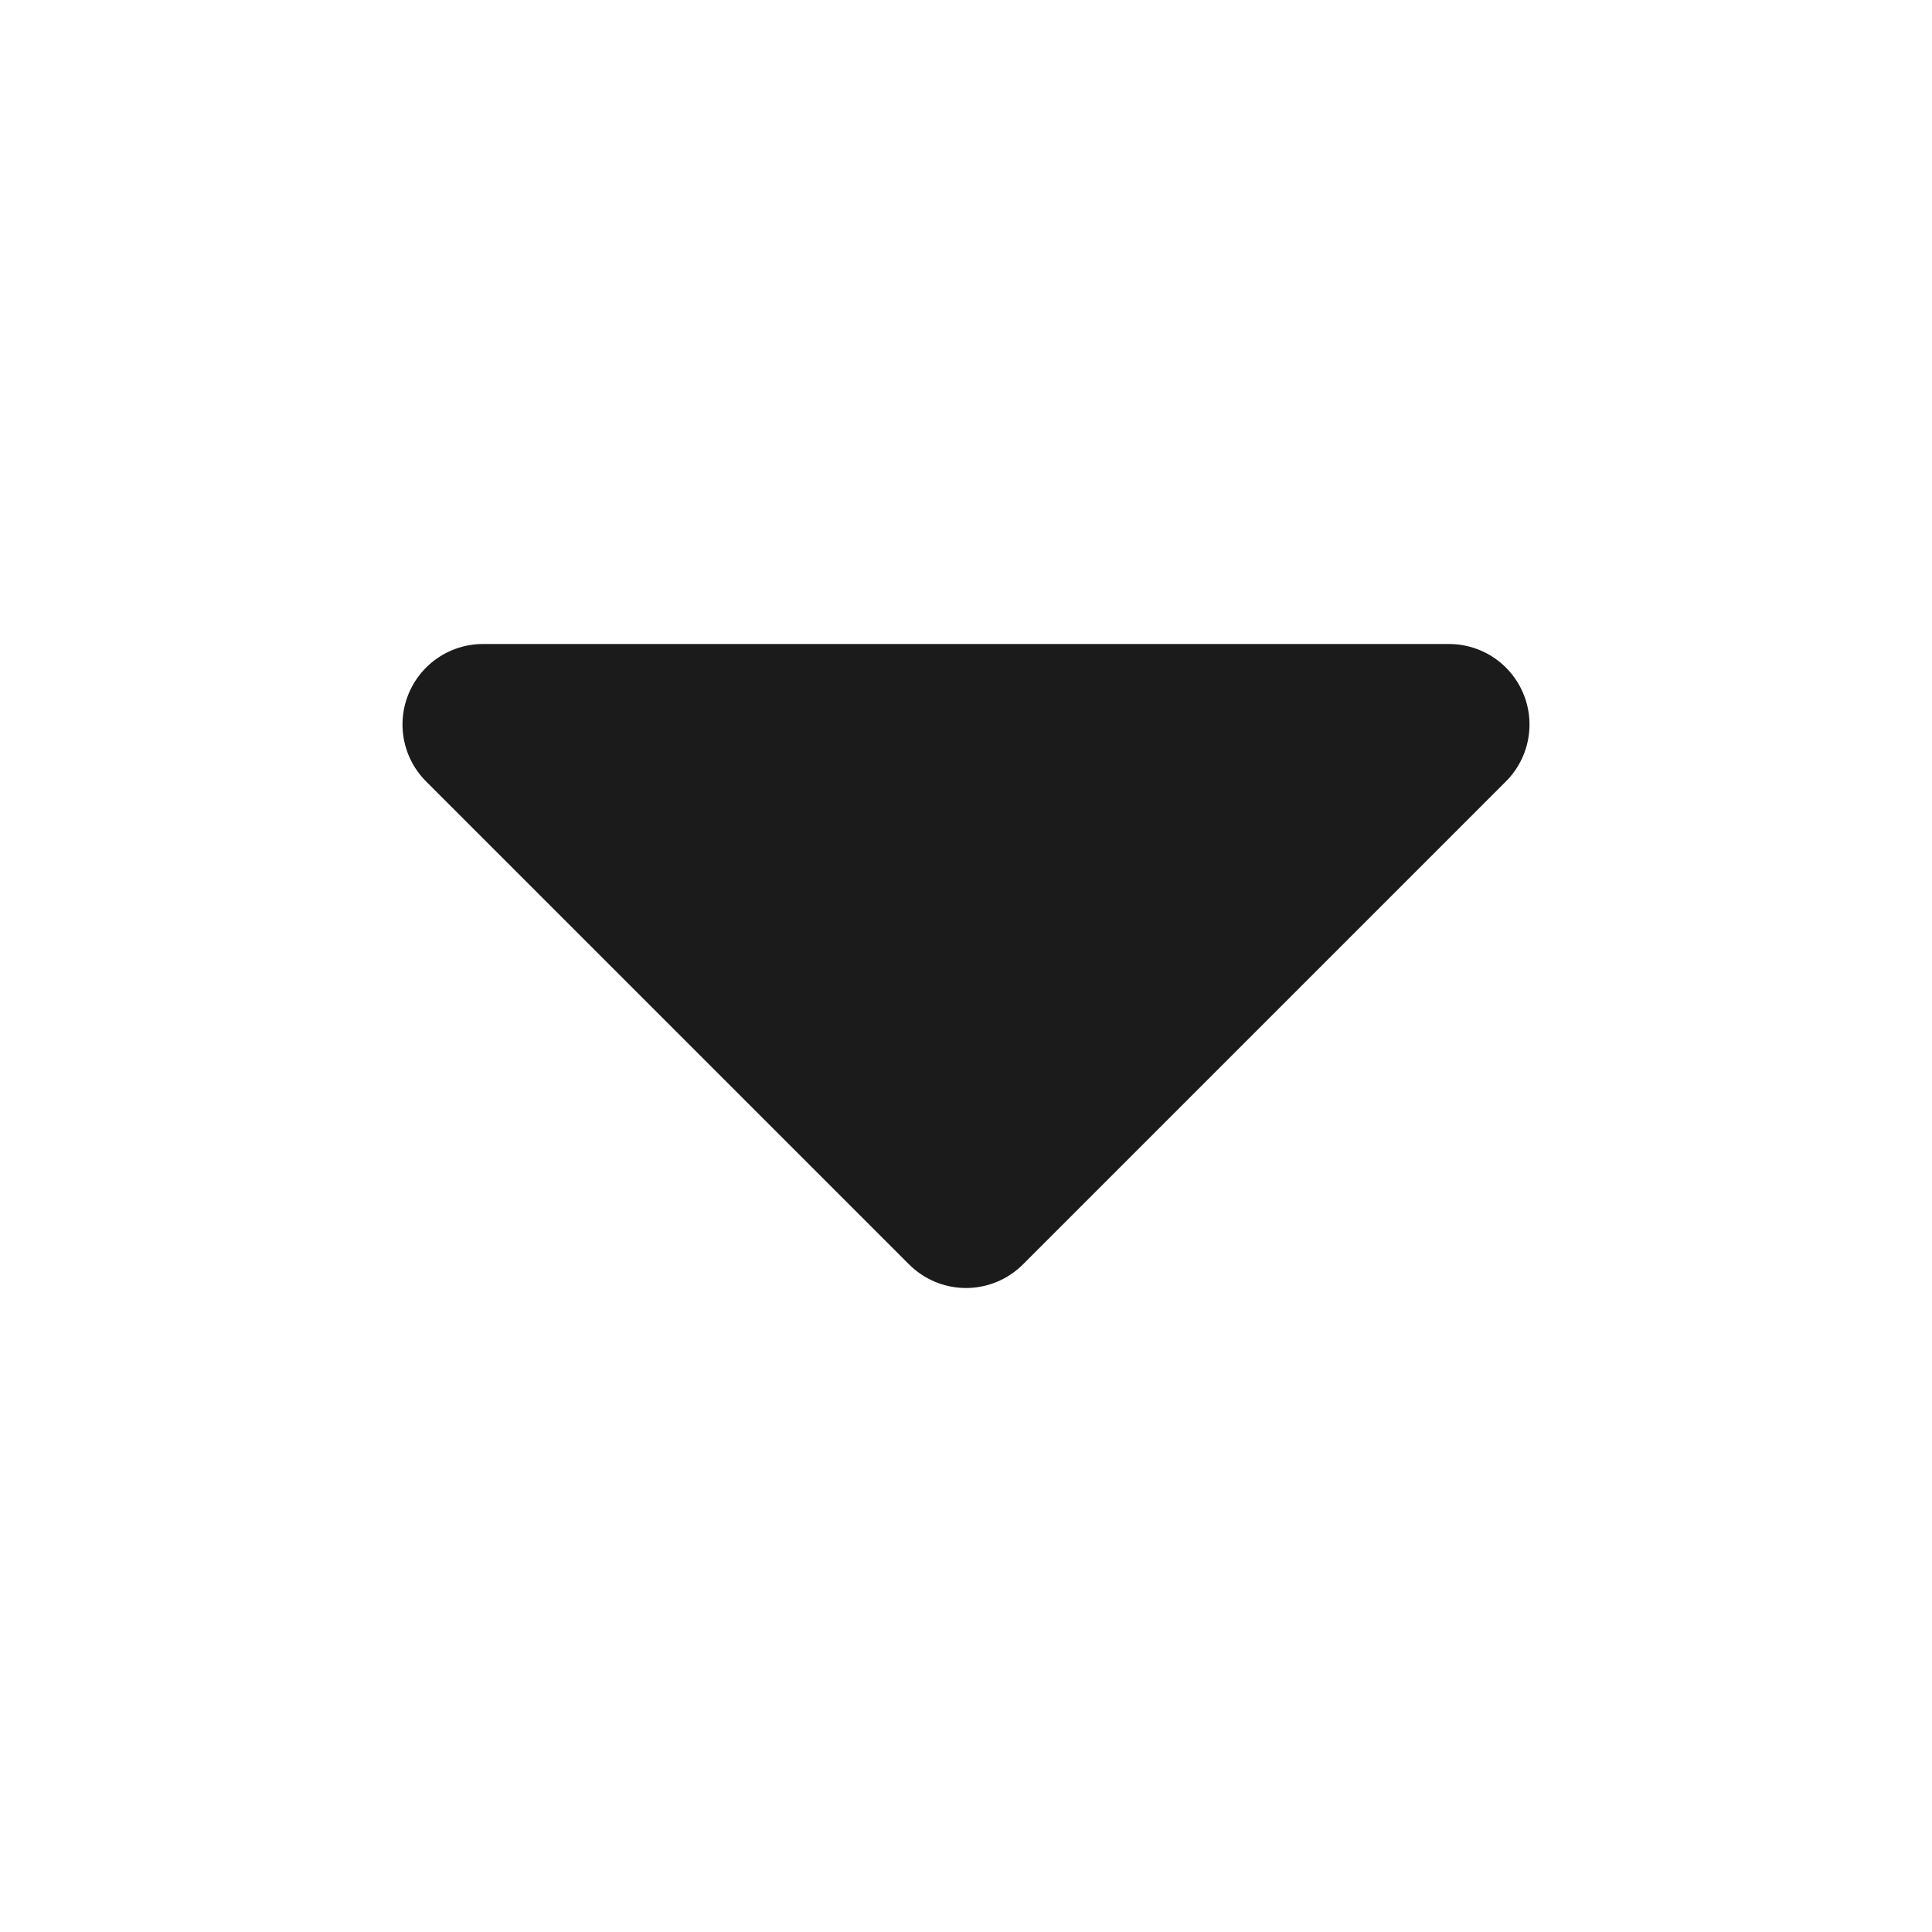 <svg width="24" height="24" viewBox="0 0 24 24" fill="none" xmlns="http://www.w3.org/2000/svg">
<path fill-rule="evenodd" clip-rule="evenodd" d="M6 9L12 15L18 9L6 9Z" fill="#1B1B1B"/>
<path d="M6 9L12 15L18 9L6 9" stroke="#1B1B1B" stroke-width="2" stroke-linecap="round" stroke-linejoin="round"/>
</svg>
